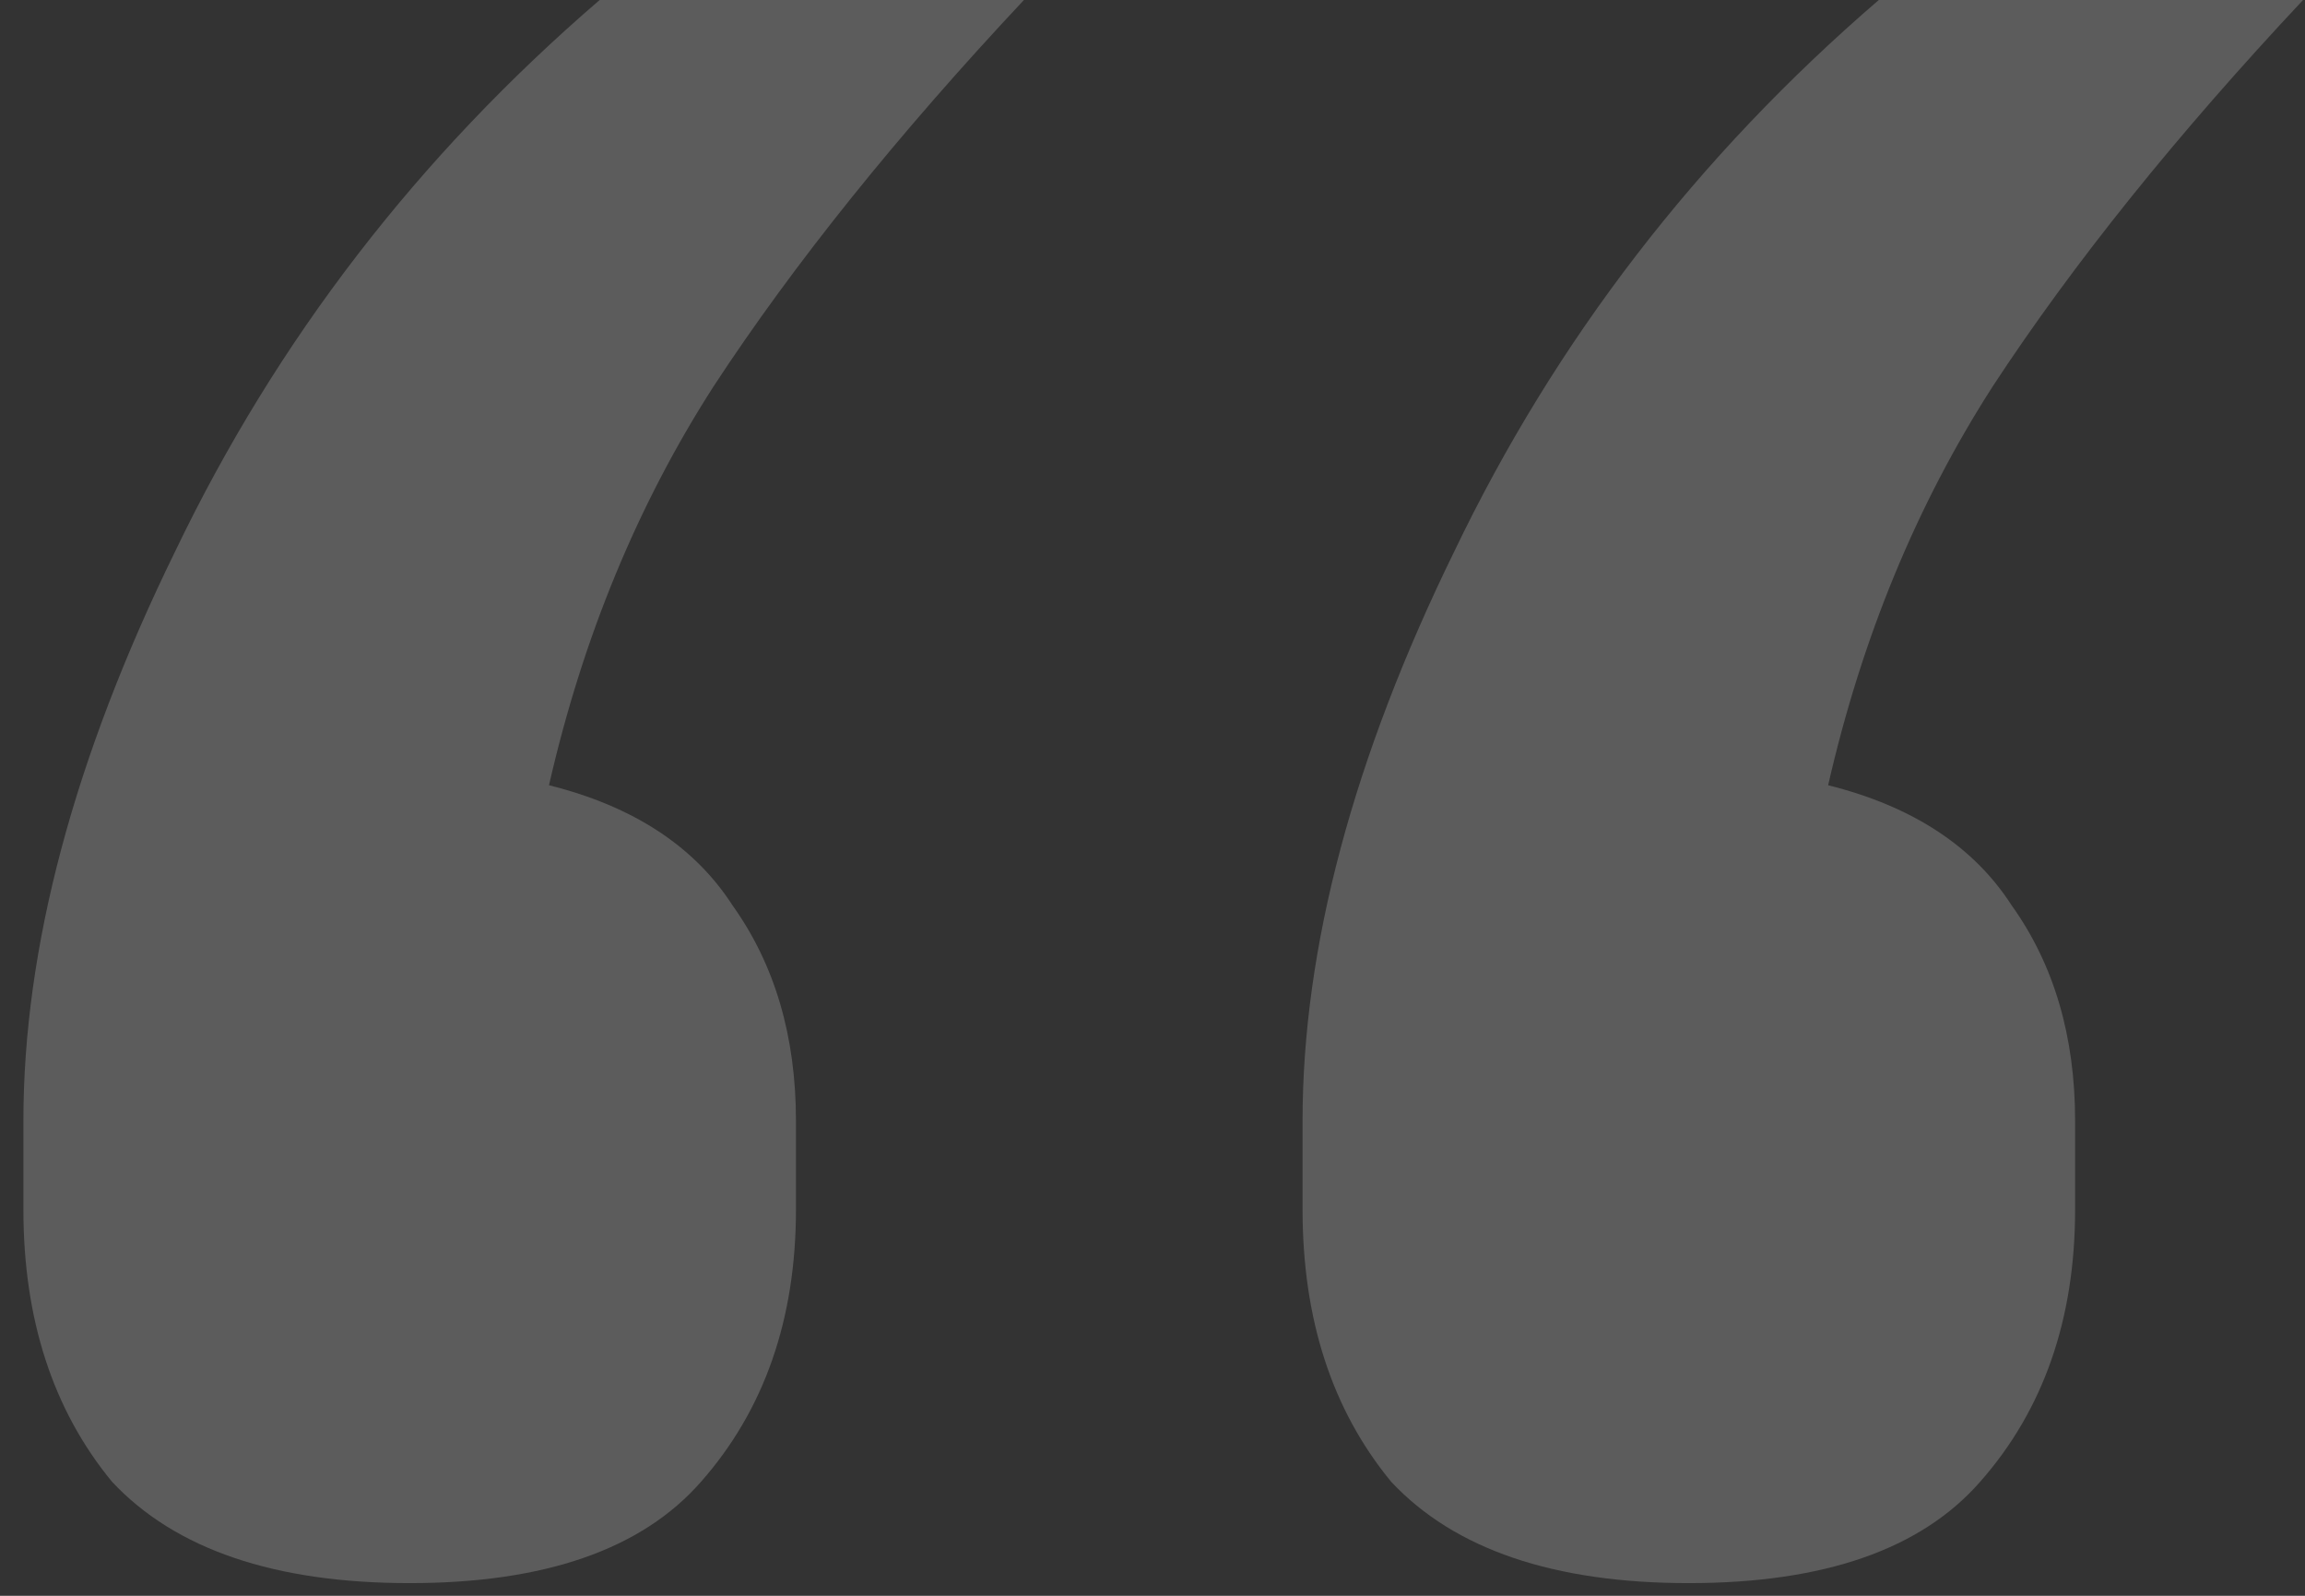 <svg width="91" height="63" viewBox="0 0 91 63" fill="none" xmlns="http://www.w3.org/2000/svg">
<rect x="0" y="0" width="91" height="63" fill="#333333" stroke="none"/>
<path opacity="0.2" d="M16.174 62.5C10.841 62.5 6.924 61.167 4.424 58.5C2.091 55.667 0.924 52.083 0.924 47.75V44.25C0.924 37.417 2.924 29.917 6.924 21.75C10.924 13.417 16.507 6.167 23.674 -2.38419e-06H40.424C35.424 5.333 31.34 10.417 28.174 15.25C25.174 19.917 23.007 25.167 21.674 31C25.007 31.833 27.424 33.417 28.924 35.75C30.59 38.083 31.424 40.917 31.424 44.25V47.75C31.424 52.083 30.174 55.667 27.674 58.5C25.34 61.167 21.507 62.5 16.174 62.5ZM66.674 62.5C61.34 62.5 57.424 61.167 54.924 58.5C52.59 55.667 51.424 52.083 51.424 47.75V44.25C51.424 37.417 53.424 29.917 57.424 21.75C61.424 13.417 67.007 6.167 74.174 -2.38419e-06H90.924C85.924 5.333 81.841 10.417 78.674 15.25C75.674 19.917 73.507 25.167 72.174 31C75.507 31.833 77.924 33.417 79.424 35.75C81.091 38.083 81.924 40.917 81.924 44.25V47.75C81.924 52.083 80.674 55.667 78.174 58.5C75.841 61.167 72.007 62.5 66.674 62.5Z" fill="white"/>
</svg>
